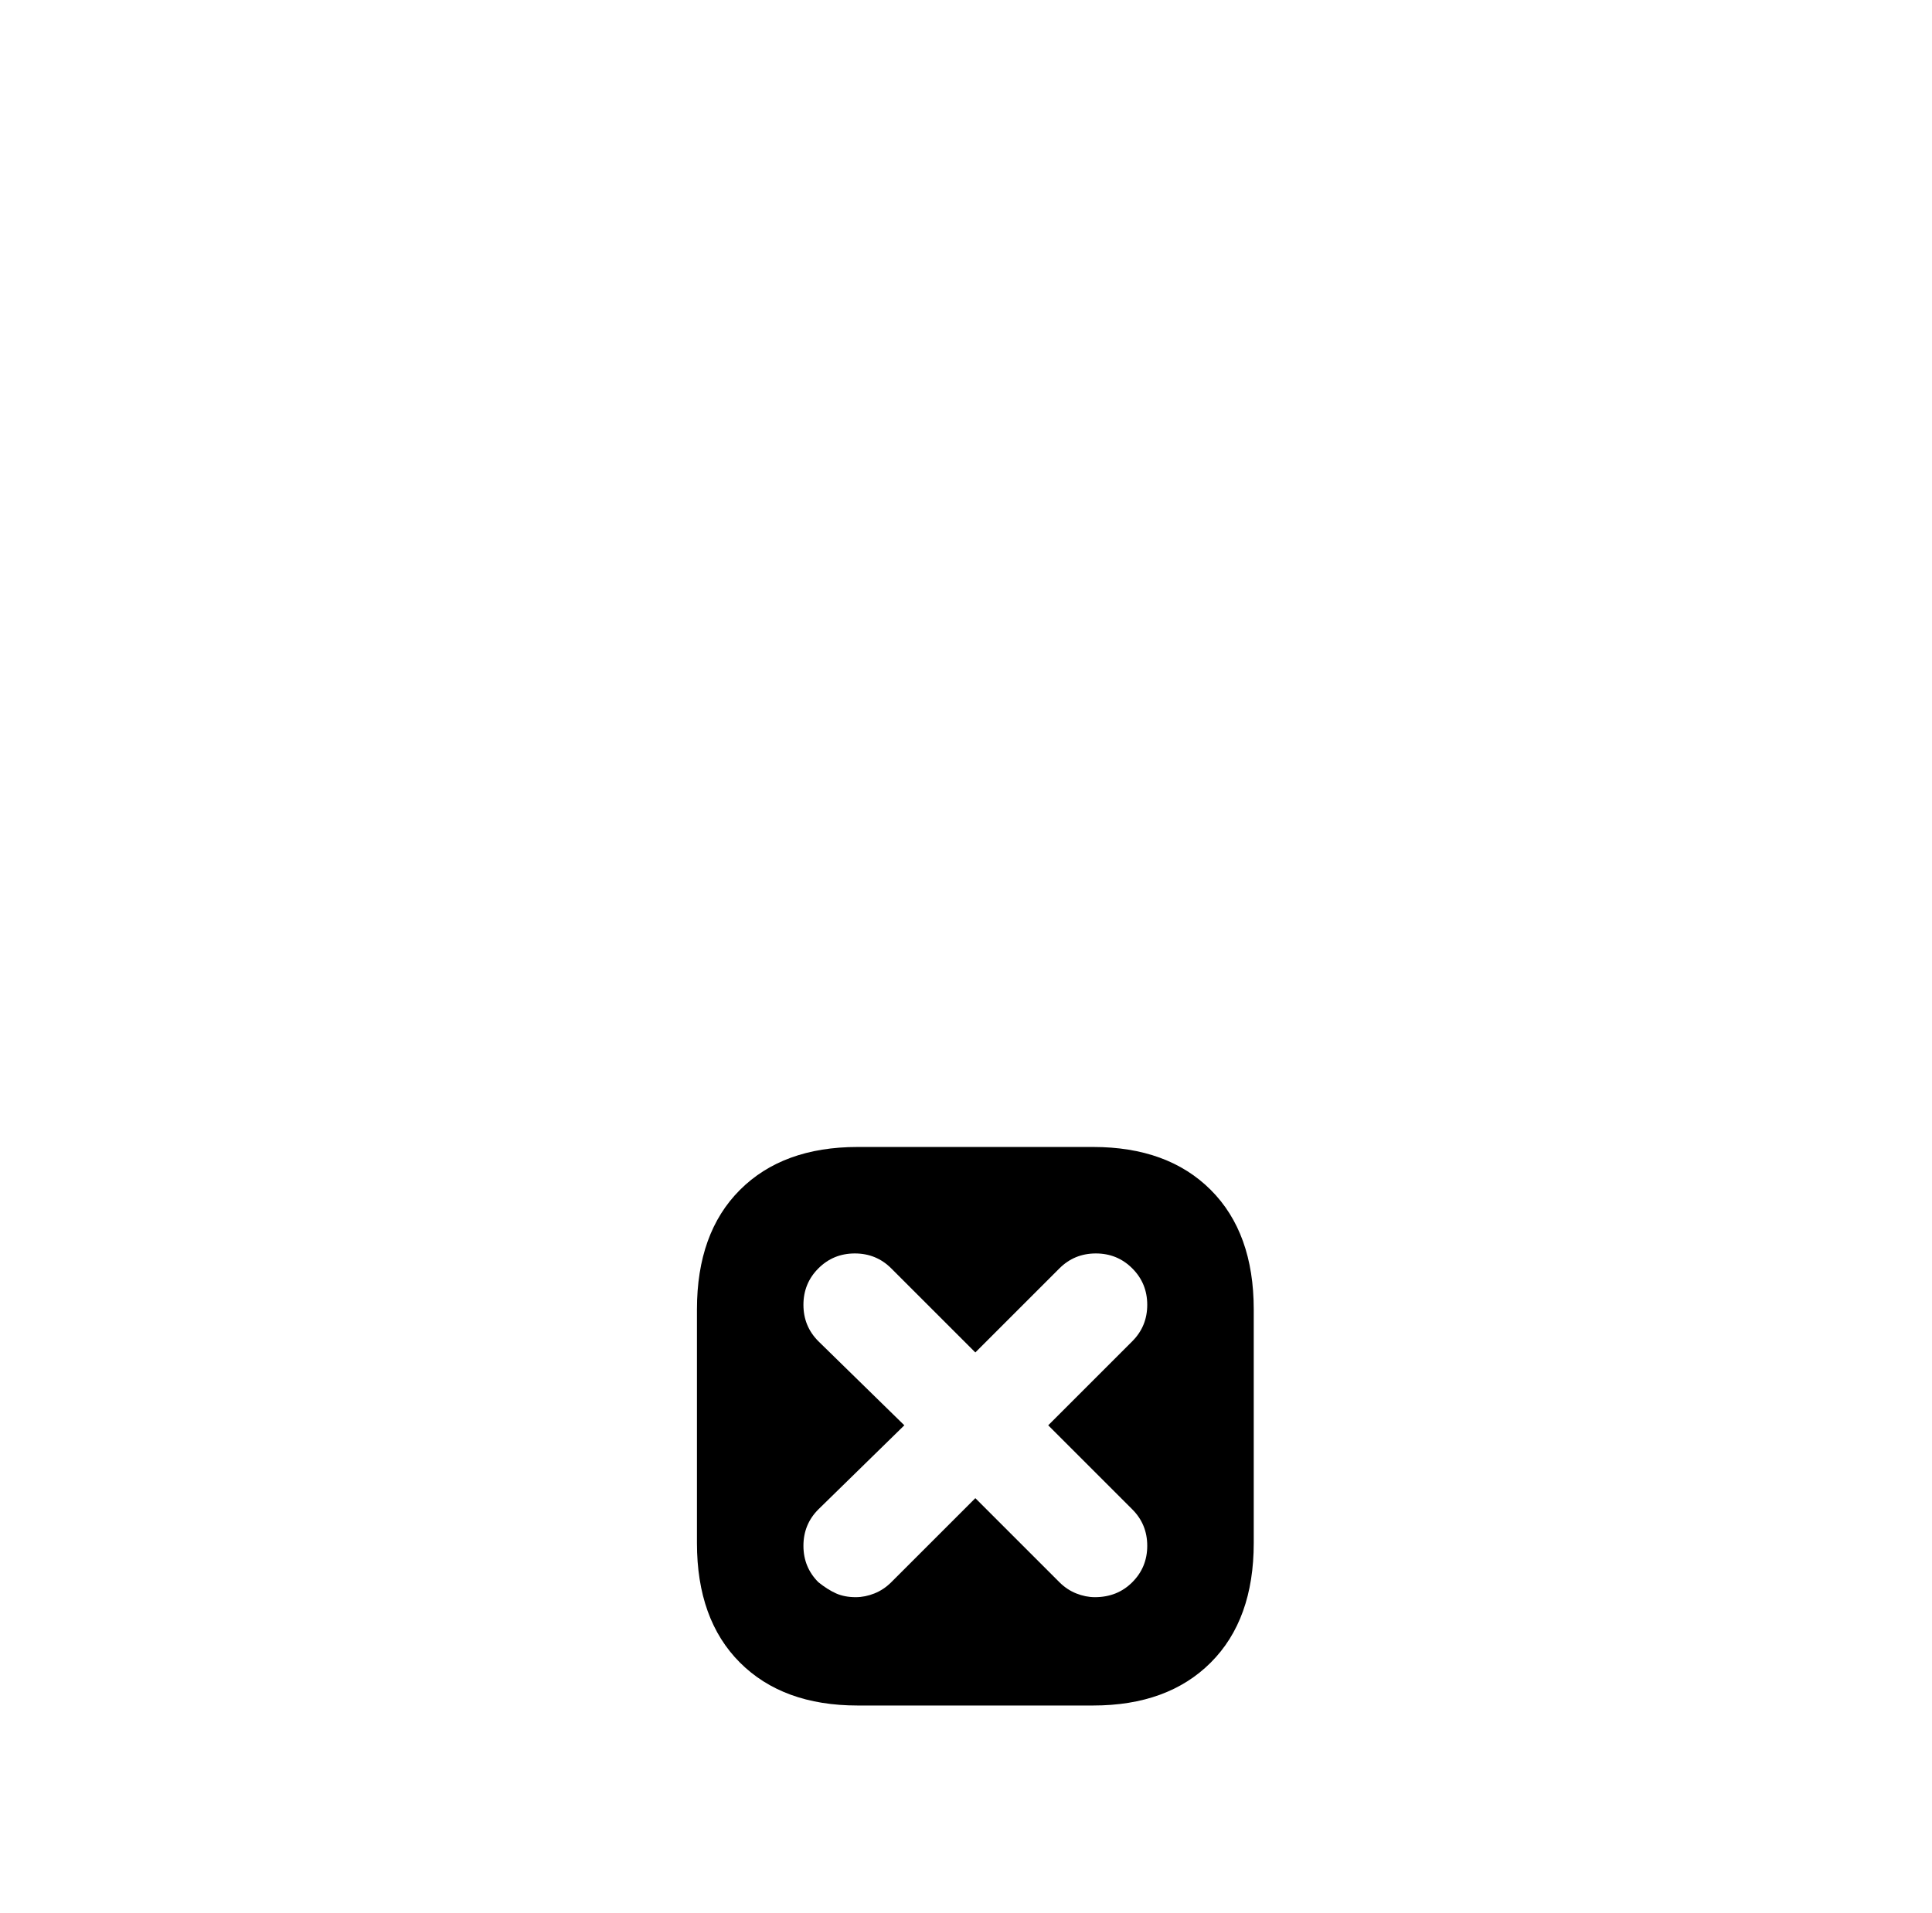 <?xml version="1.0" standalone="no"?>
<!DOCTYPE svg PUBLIC "-//W3C//DTD SVG 1.1//EN" "http://www.w3.org/Graphics/SVG/1.1/DTD/svg11.dtd" >
<svg xmlns="http://www.w3.org/2000/svg" xmlns:xlink="http://www.w3.org/1999/xlink" version="1.1" viewBox="-10 0 1034 1024">
   <path fill="currentColor"
d="M575 614h-126q-40 0 -63 23t-23 64v125q0 41 23 64t63 23h126q40 0 63 -23t23 -64v-125q0 -41 -23 -64t-63 -23zM596 808q8 8 8 19.5t-8 19.5q-4 4 -9 6t-11 2q-5 0 -10 -2t-9 -6l-45 -45l-45 45q-4 4 -9 6t-10 2q-6 0 -10.5 -2t-9.5 -6q-8 -8 -8 -19.5t8 -19.5l46 -45
l-46 -45q-8 -8 -8 -19.5t8 -19.5t19.5 -8t19.5 8l45 45l45 -45q8 -8 19.5 -8t19.5 8t8 19.5t-8 19.5l-45 45z" />
</svg>
